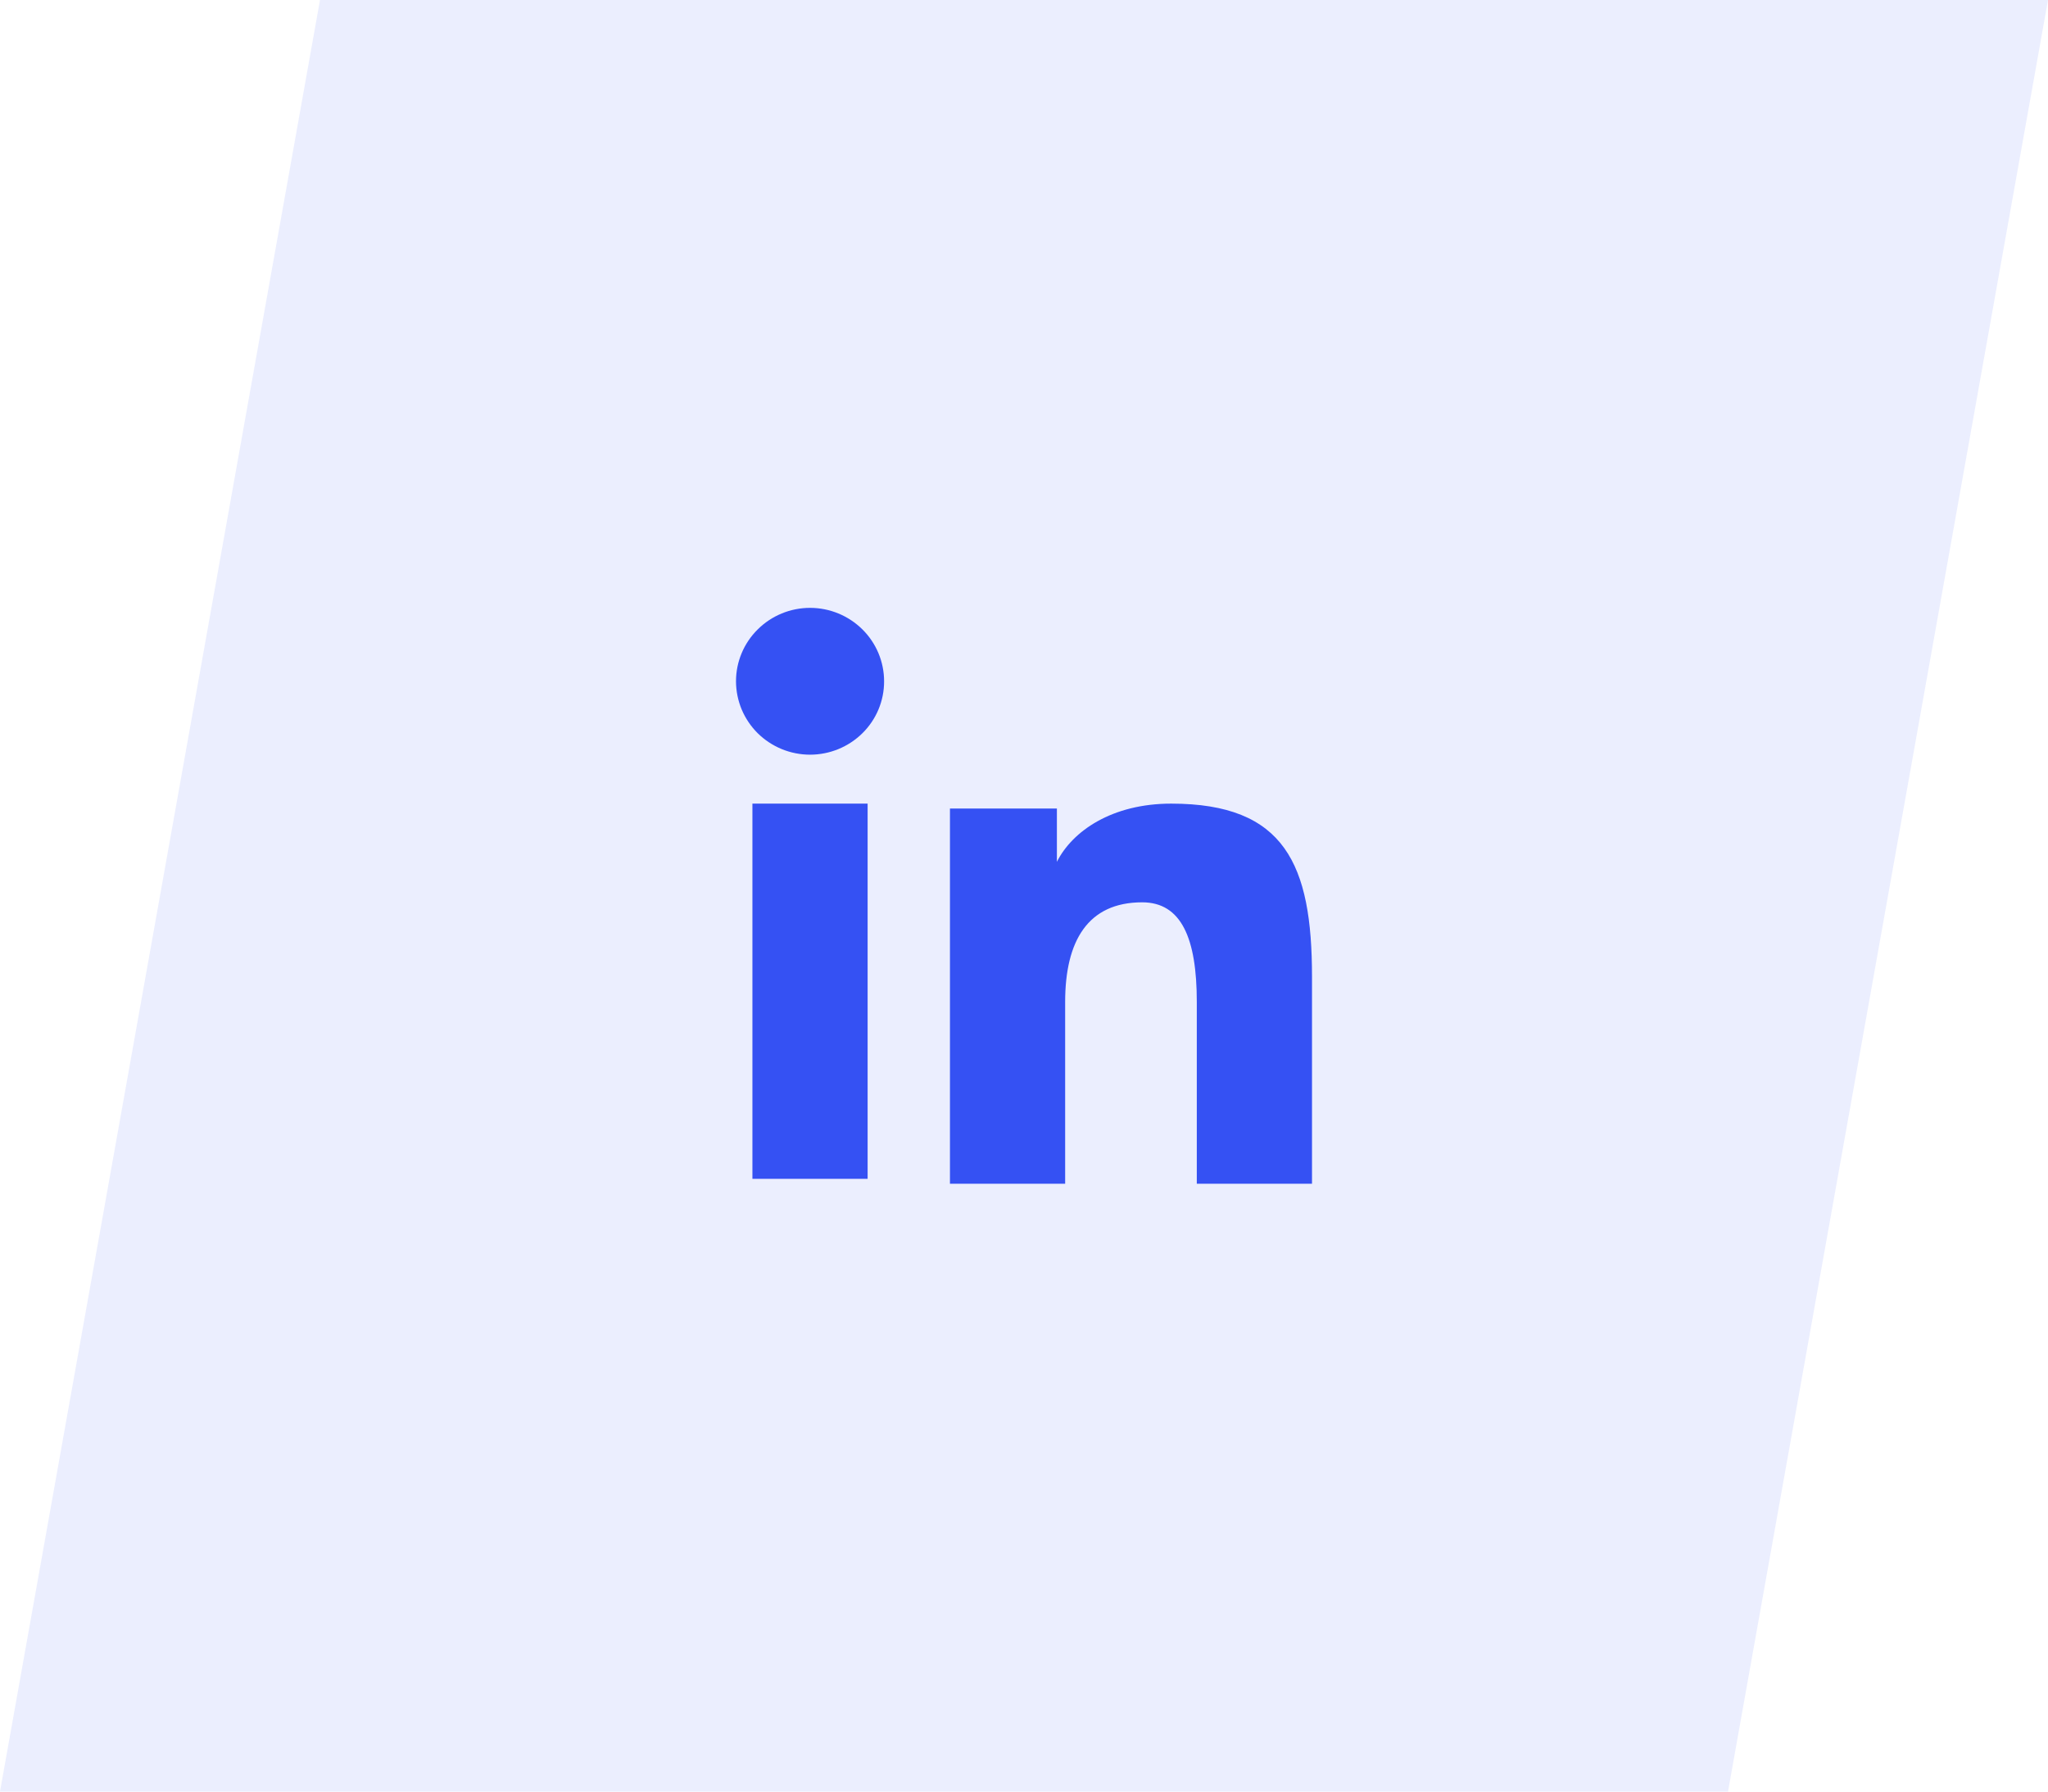 <svg width="64" height="56" viewBox="0 0 64 56" fill="none" xmlns="http://www.w3.org/2000/svg">
<g id="Frame 1171275087">
<path id="Rectangle 34624777" d="M10 0H64L54 56H0L10 0Z" fill="#3551F3" fill-opacity="0.1"/>
<path id="Vector" fill-rule="evenodd" clip-rule="evenodd" d="M29.686 25.272H33.028V26.938C33.51 25.98 34.745 25.119 36.6 25.119C40.155 25.119 41 27.025 41 30.523V37H37.4V31.318C37.4 29.328 36.918 28.204 35.693 28.204C33.993 28.204 33.286 29.414 33.286 31.318V37H29.686V25.272ZM23.513 36.847H27.113V25.119H23.513V36.846V36.847ZM27.628 21.296C27.629 21.598 27.569 21.897 27.453 22.175C27.336 22.454 27.166 22.706 26.951 22.918C26.515 23.348 25.927 23.589 25.314 23.589C24.702 23.589 24.114 23.348 23.678 22.918C23.464 22.705 23.294 22.453 23.177 22.175C23.061 21.896 23.001 21.598 23 21.296C23 20.687 23.243 20.104 23.678 19.674C24.113 19.242 24.701 19 25.314 19C25.927 19 26.515 19.242 26.951 19.674C27.385 20.104 27.628 20.687 27.628 21.296Z" fill="#3551F3"/>
</g>
</svg>
